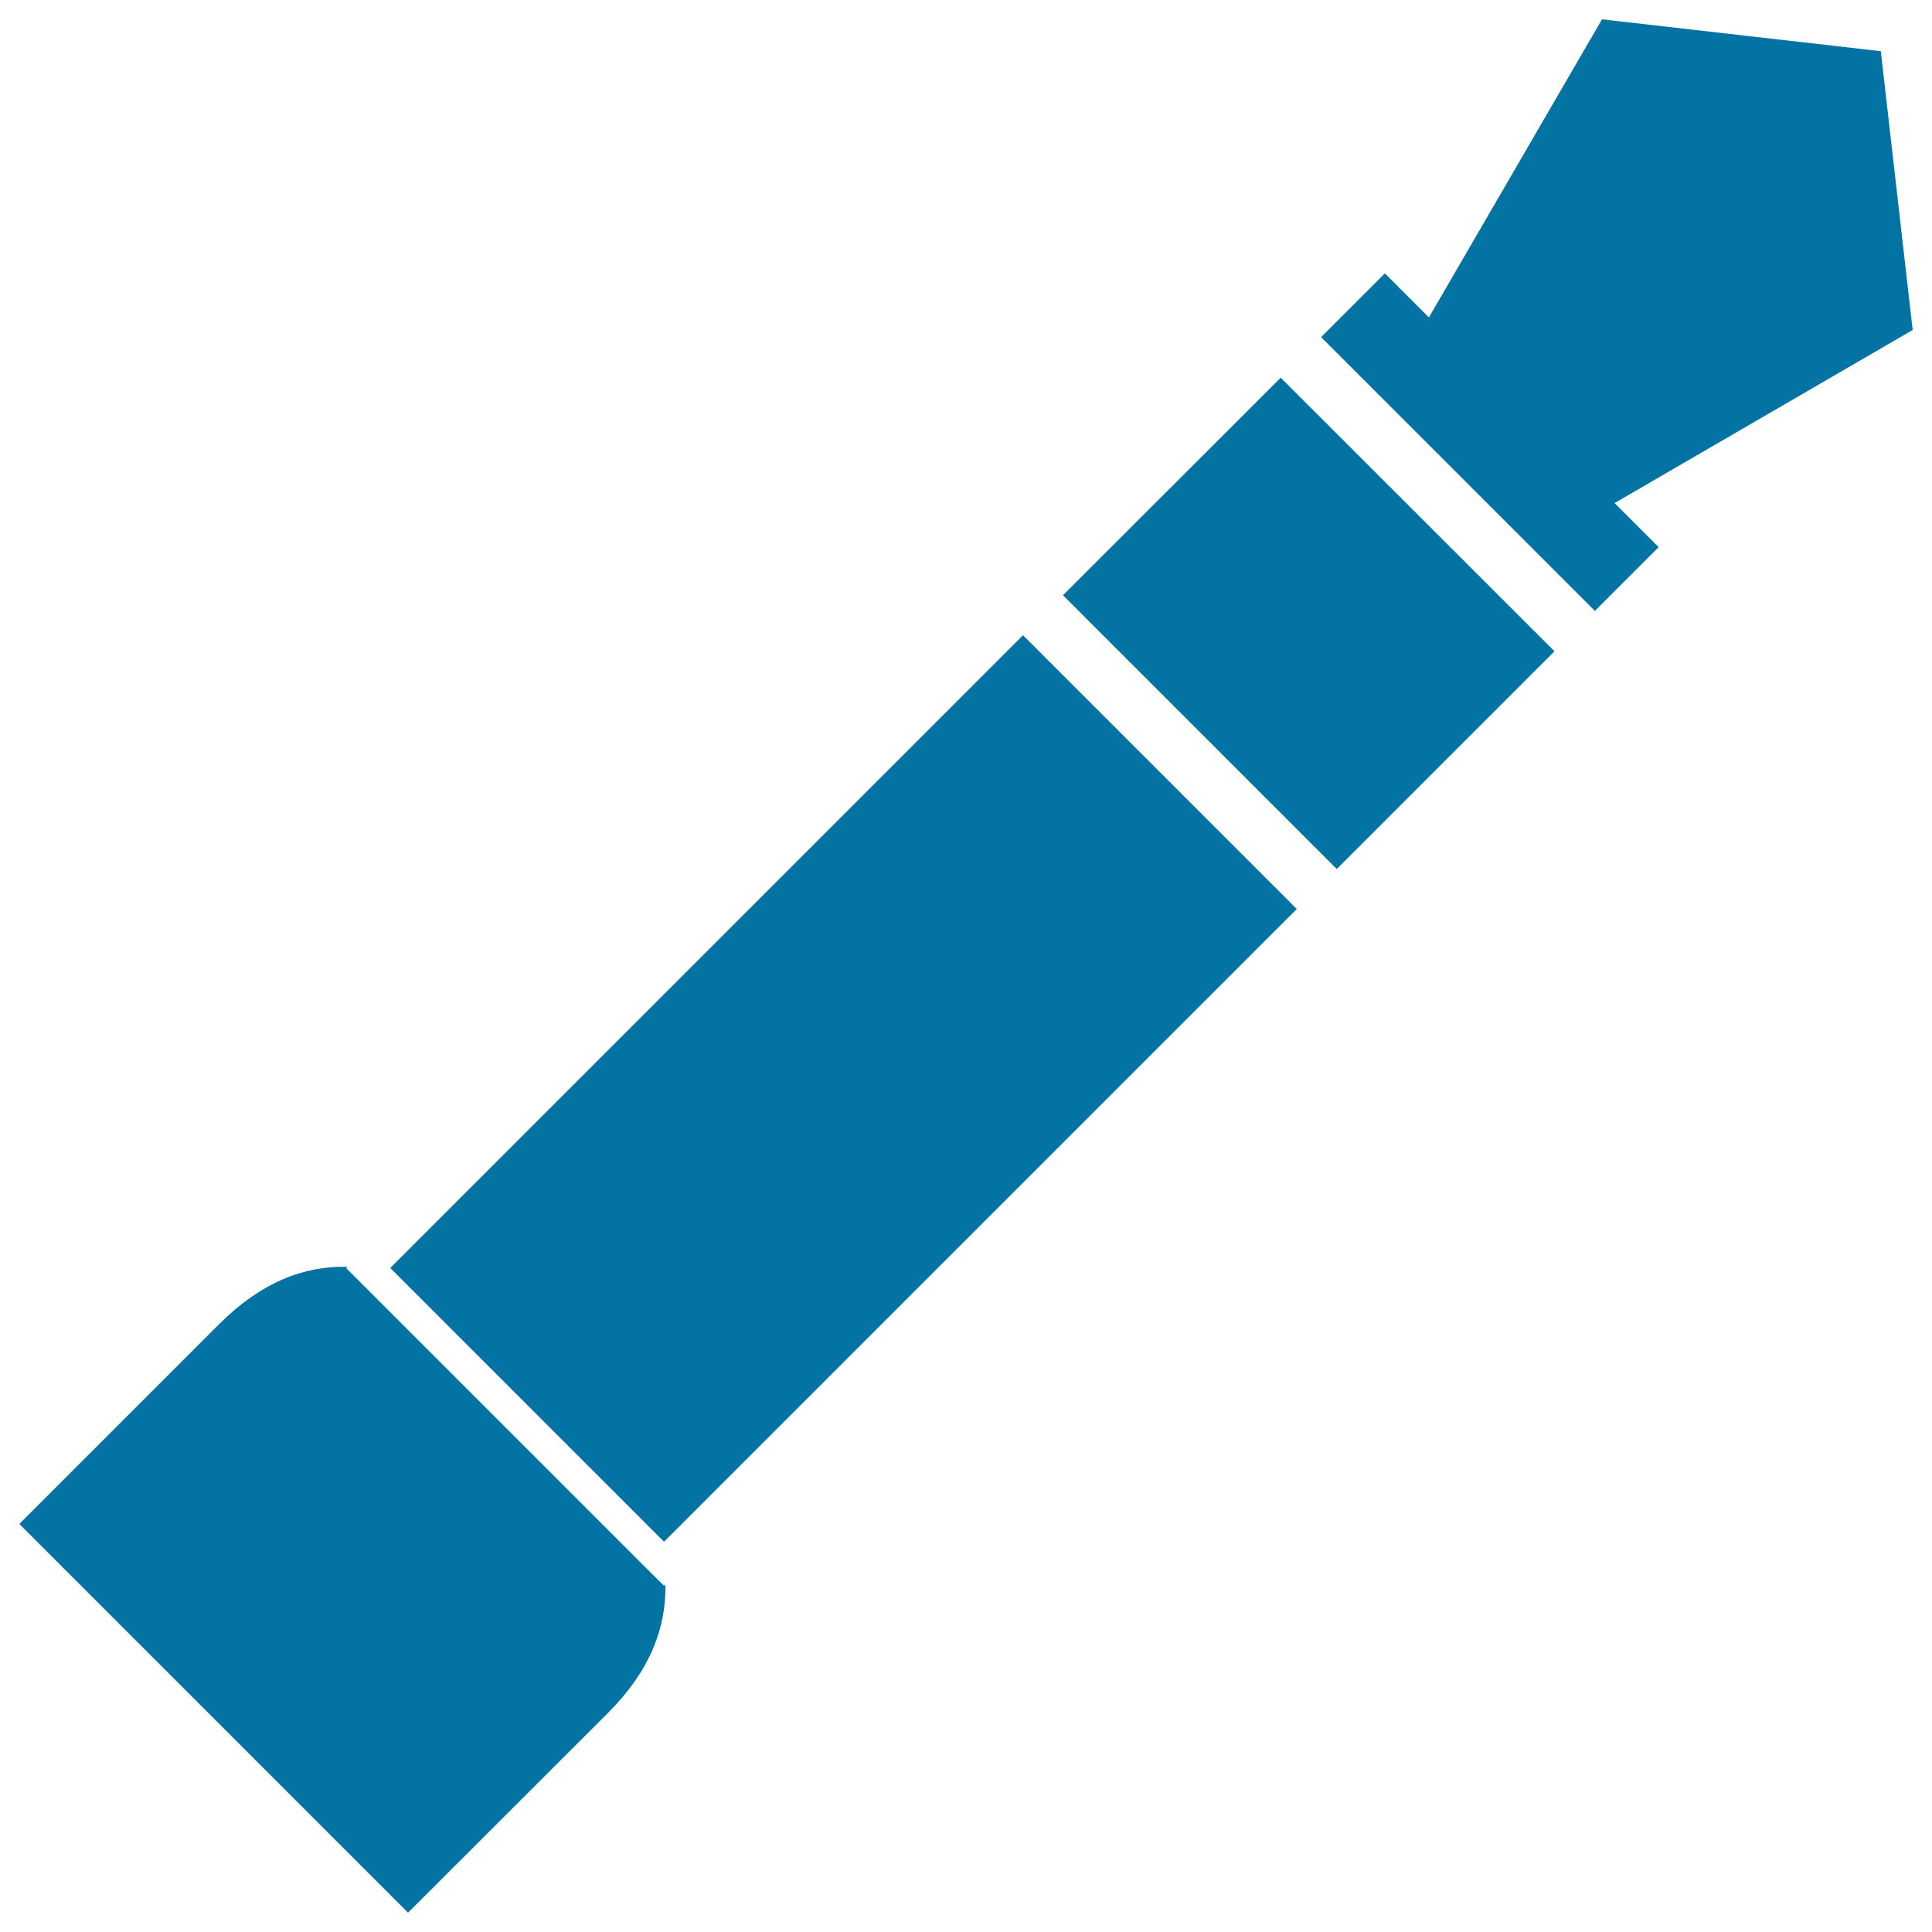 <svg xmlns="http://www.w3.org/2000/svg" viewBox="0 0 1000 1000" style="fill:#0273a2">
<title>Musical Whistle SVG icon</title>
<g><path d="M343.7,820.8l0.7-0.7c0.5,22.6-8.2,45-29.7,66.5L211.2,990L10,788.8l103.4-103.4c21.6-21.6,43.9-30.3,66.5-29.7l-0.7,0.7l11.4,11.4l141.7,141.7L343.7,820.8z M202,656.3l3.9,3.9l133.9,133.9l3.9,3.9l327.5-327.5L529.5,328.8L202,656.3z M550.2,308.1l141.7,141.7l112.7-112.7L662.9,195.5L550.2,308.1z M990,170.8L973.5,26.5L829.2,10l-89.6,154.3l-22.8-22.8l-33,33l141.7,141.7l33-33l-22.8-22.8L990,170.8z"/></g>
</svg>